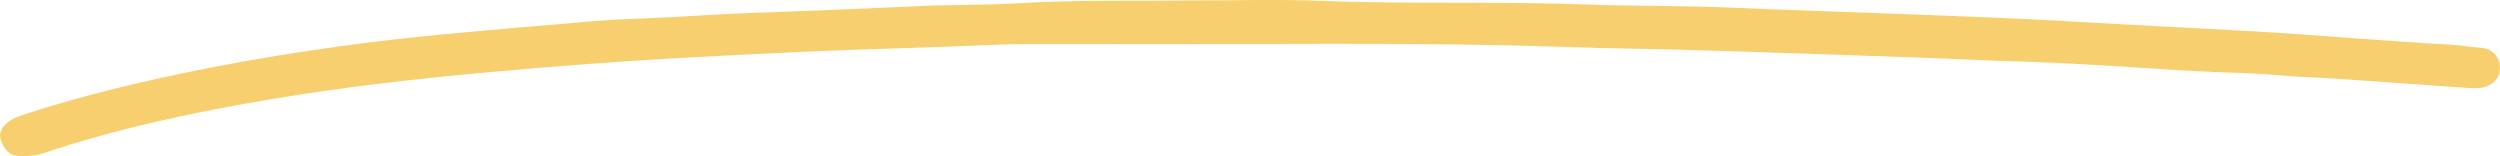 <?xml version="1.0" encoding="UTF-8"?><svg id="Layer_2" xmlns="http://www.w3.org/2000/svg" viewBox="0 0 369.52 23.07"><defs><style>.cls-1{fill:#f8cf6e;}</style></defs><g id="Layer_1-2"><path class="cls-1" d="m175.98.07c7.04,0,12.8-.19,18.54.04,13.23.52,26.48.07,39.7.55,7.32.27,14.64.15,21.96.48,9.3.41,18.6.68,27.9,1.04,7.22.29,14.45.54,21.66.97,9.28.56,18.58.97,27.86,1.51,9.53.56,19.04,1.43,28.57,1.93,1.49.08,2.96.37,4.46.46,1.63.1,2.72,1.19,2.87,2.6.16,1.61-.73,2.85-2.44,3.26-.63.15-1.33.15-1.98.11-6.38-.44-12.75-.91-19.13-1.35-2.82-.2-5.64-.25-8.46-.5-4.38-.4-8.8-.43-13.2-.67-8.12-.45-16.24-1.12-24.37-1.36-5.9-.17-11.8-.48-17.7-.68-11.3-.38-22.6-.8-33.9-1.11-5.4-.15-10.81-.2-16.21-.39-23.48-.81-46.96-.34-70.44-.45-5.25-.02-10.5-.08-15.74.15-9.14.41-18.28.59-27.41,1-6.31.28-12.61.61-18.91.96-8.86.5-17.72,1.19-26.57,1.98-10.98.98-21.94,2.21-32.81,4.03-11.44,1.92-22.79,4.32-33.82,8.01-1.23.41-2.43.47-3.68.41-1.51-.08-2.19-1.15-2.6-2.35-.41-1.19.3-2.1,1.22-2.77.53-.38,1.16-.66,1.78-.87,9.22-3.04,18.65-5.23,28.17-7.1,6.43-1.26,12.89-2.28,19.37-3.18,4.93-.68,9.88-1.22,14.83-1.7,7.43-.71,14.87-1.33,22.31-1.96,2.81-.24,5.65-.33,8.46-.45,4.82-.2,9.63-.57,14.45-.74,8.55-.3,17.11-.66,25.66-1.05,4.74-.21,9.48-.11,14.21-.4,8.9-.55,17.8-.28,25.41-.42Z"/></g></svg>